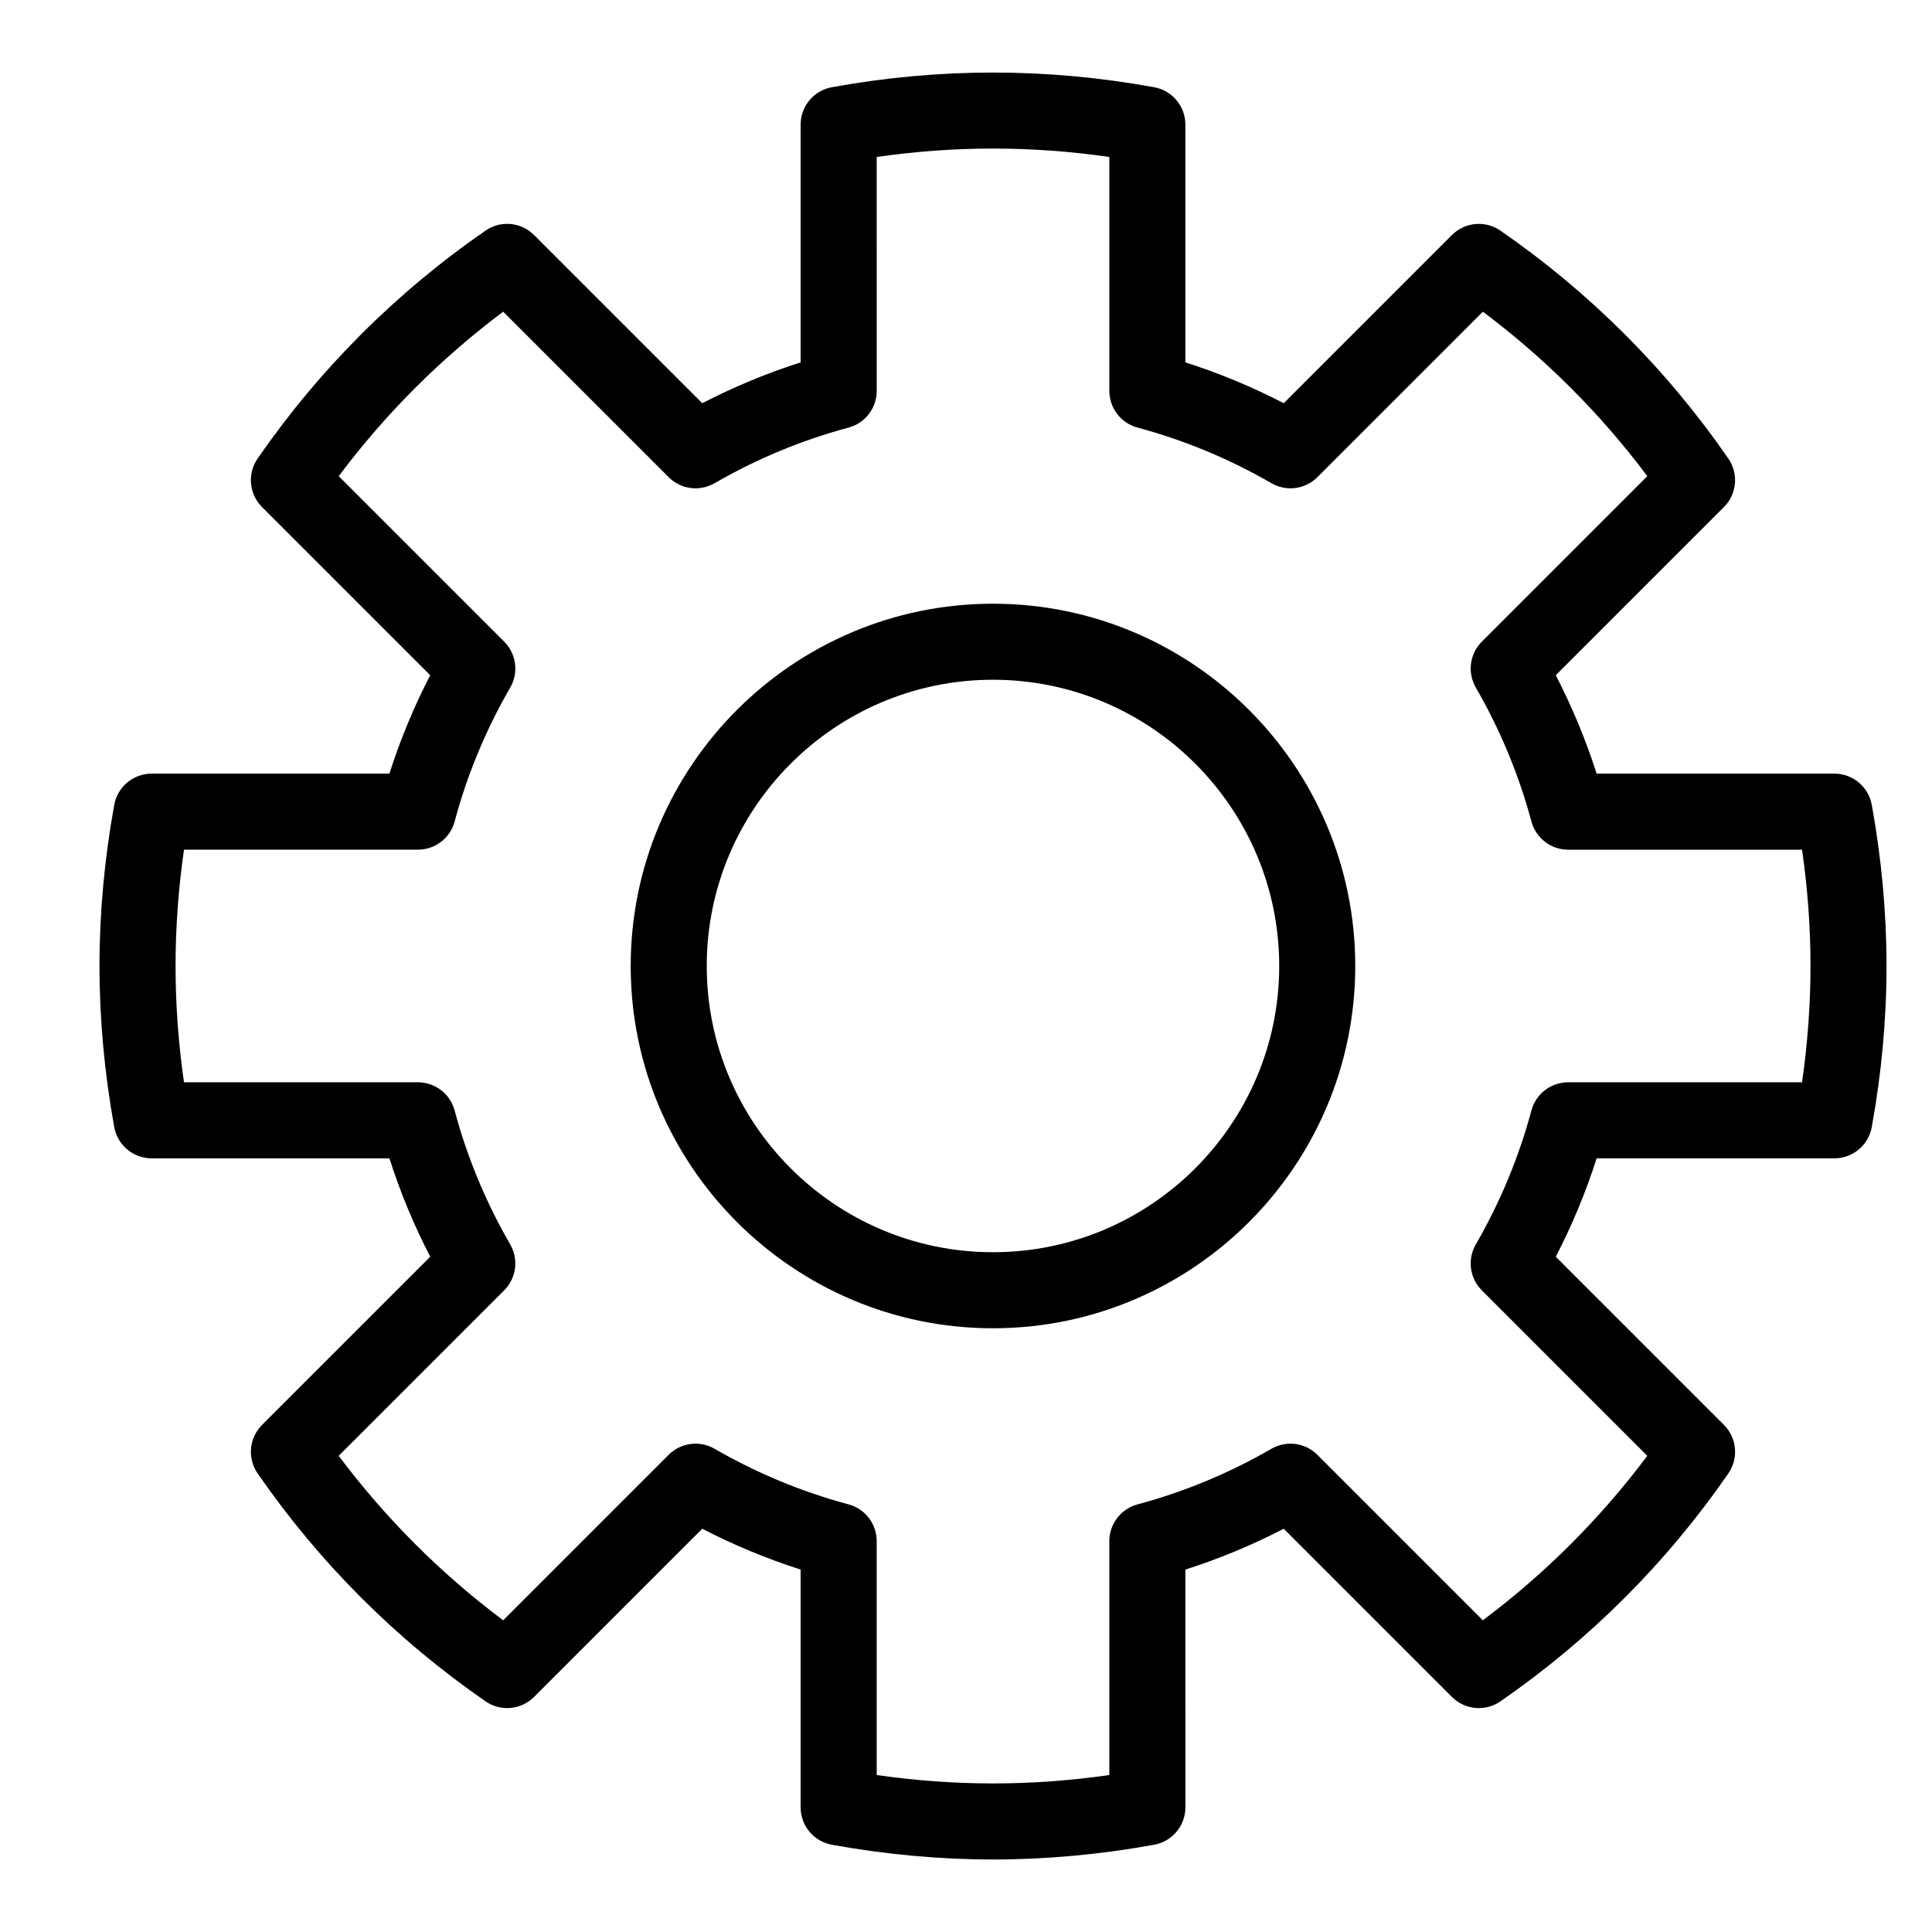 <?xml version="1.0" encoding="UTF-8"?>
<!-- Uploaded to: ICON Repo, www.svgrepo.com, Generator: ICON Repo Mixer Tools -->
<svg fill="#000000" width="800px" height="800px" version="1.1" viewBox="144 144 512 512" xmlns="http://www.w3.org/2000/svg">
 <g>
  <path d="m407.15 303.99c-52.941 0-96.008 43.066-96.008 96.008s43.066 96.008 96.008 96.008c52.941-0.004 96.008-43.07 96.008-96.008 0-52.941-43.066-96.008-96.008-96.008zm0 171.86c-41.828 0-75.855-34.027-75.855-75.855s34.027-75.855 75.855-75.855c41.828 0.004 75.855 34.031 75.855 75.859 0 41.824-34.027 75.852-75.855 75.852z"/>
  <path d="m630.12 349.02h-63c-2.863-8.961-6.484-17.688-10.828-26.078l44.57-44.57c3.445-3.441 3.93-8.852 1.164-12.852-16.375-23.695-36.691-44.012-60.391-60.398-4.016-2.777-9.422-2.273-12.855 1.164l-44.57 44.57c-8.387-4.344-17.109-7.965-26.07-10.82l-0.004-63.008c0-4.871-3.481-9.043-8.273-9.914-28.547-5.184-56.891-5.184-85.414 0-4.785 0.871-8.273 5.043-8.273 9.914v63.012c-8.961 2.856-17.688 6.481-26.07 10.82l-44.578-44.578c-3.441-3.441-8.852-3.941-12.852-1.164-23.688 16.375-44.008 36.688-60.398 60.391-2.769 4.004-2.281 9.418 1.16 12.855l44.578 44.578c-4.344 8.395-7.965 17.113-10.816 26.07l-63.008 0.008c-4.871 0-9.043 3.481-9.914 8.273-2.59 14.258-3.91 28.629-3.91 42.703 0 14.07 1.32 28.445 3.91 42.707 0.871 4.785 5.043 8.273 9.914 8.273h63.012c2.852 8.953 6.473 17.68 10.816 26.07l-44.578 44.578c-3.445 3.441-3.93 8.852-1.16 12.855 16.379 23.688 36.703 44.012 60.391 60.391 4.012 2.781 9.418 2.266 12.855-1.16l44.578-44.578c8.383 4.336 17.109 7.961 26.07 10.816v63.012c0 4.871 3.481 9.043 8.273 9.914 14.262 2.59 28.637 3.91 42.707 3.91 14.07 0 28.441-1.32 42.715-3.91 4.785-0.871 8.273-5.043 8.273-9.914l-0.004-63.008c8.957-2.856 17.684-6.481 26.066-10.82l44.578 44.578c3.438 3.43 8.844 3.941 12.855 1.16 23.703-16.391 44.02-36.707 60.391-60.398 2.766-4 2.277-9.41-1.164-12.852l-44.57-44.57c4.344-8.387 7.965-17.109 10.828-26.078h63c4.871 0 9.043-3.481 9.914-8.273 2.594-14.262 3.91-28.637 3.91-42.707 0-14.07-1.32-28.445-3.91-42.707-0.875-4.785-5.043-8.266-9.918-8.266zm-8.562 81.797h-61.98c-4.559 0-8.551 3.059-9.734 7.461-3.324 12.391-8.289 24.336-14.742 35.508-2.281 3.949-1.629 8.938 1.598 12.168l43.852 43.852c-12.402 16.559-27.016 31.176-43.586 43.59l-43.855-43.855c-3.219-3.234-8.211-3.883-12.168-1.598-11.176 6.457-23.113 11.422-35.492 14.738-4.402 1.18-7.465 5.168-7.465 9.734v61.984c-20.676 2.973-40.988 2.973-61.652 0v-61.992c0-4.559-3.062-8.551-7.465-9.734-12.383-3.32-24.328-8.277-35.5-14.73-3.949-2.281-8.941-1.633-12.168 1.598l-43.855 43.855c-16.566-12.414-31.176-27.023-43.59-43.59l43.855-43.855c3.231-3.231 3.883-8.219 1.598-12.168-6.465-11.184-11.422-23.129-14.73-35.492-1.176-4.41-5.168-7.473-9.734-7.473h-61.988c-1.484-10.332-2.234-20.664-2.234-30.82s0.75-20.488 2.238-30.824h61.988c4.559 0 8.555-3.062 9.734-7.473 3.309-12.363 8.266-24.309 14.73-35.492 2.281-3.949 1.629-8.938-1.598-12.168l-43.855-43.855c12.418-16.57 27.031-31.18 43.59-43.586l43.855 43.855c3.223 3.234 8.219 3.883 12.168 1.598 11.176-6.457 23.113-11.418 35.5-14.738 4.402-1.18 7.465-5.168 7.465-9.734l-0.004-61.984c20.668-2.973 40.98-2.973 61.652 0v61.984c0 4.559 3.062 8.551 7.465 9.734 12.375 3.316 24.32 8.277 35.5 14.738 3.949 2.289 8.941 1.633 12.168-1.598l43.852-43.852c16.57 12.414 31.18 27.023 43.586 43.586l-43.852 43.852c-3.231 3.231-3.883 8.219-1.598 12.168 6.453 11.176 11.418 23.121 14.742 35.508 1.18 4.402 5.168 7.461 9.734 7.461h61.98c1.484 10.332 2.238 20.672 2.238 30.824-0.008 10.145-0.758 20.484-2.242 30.816z"/>
 </g>
</svg>
